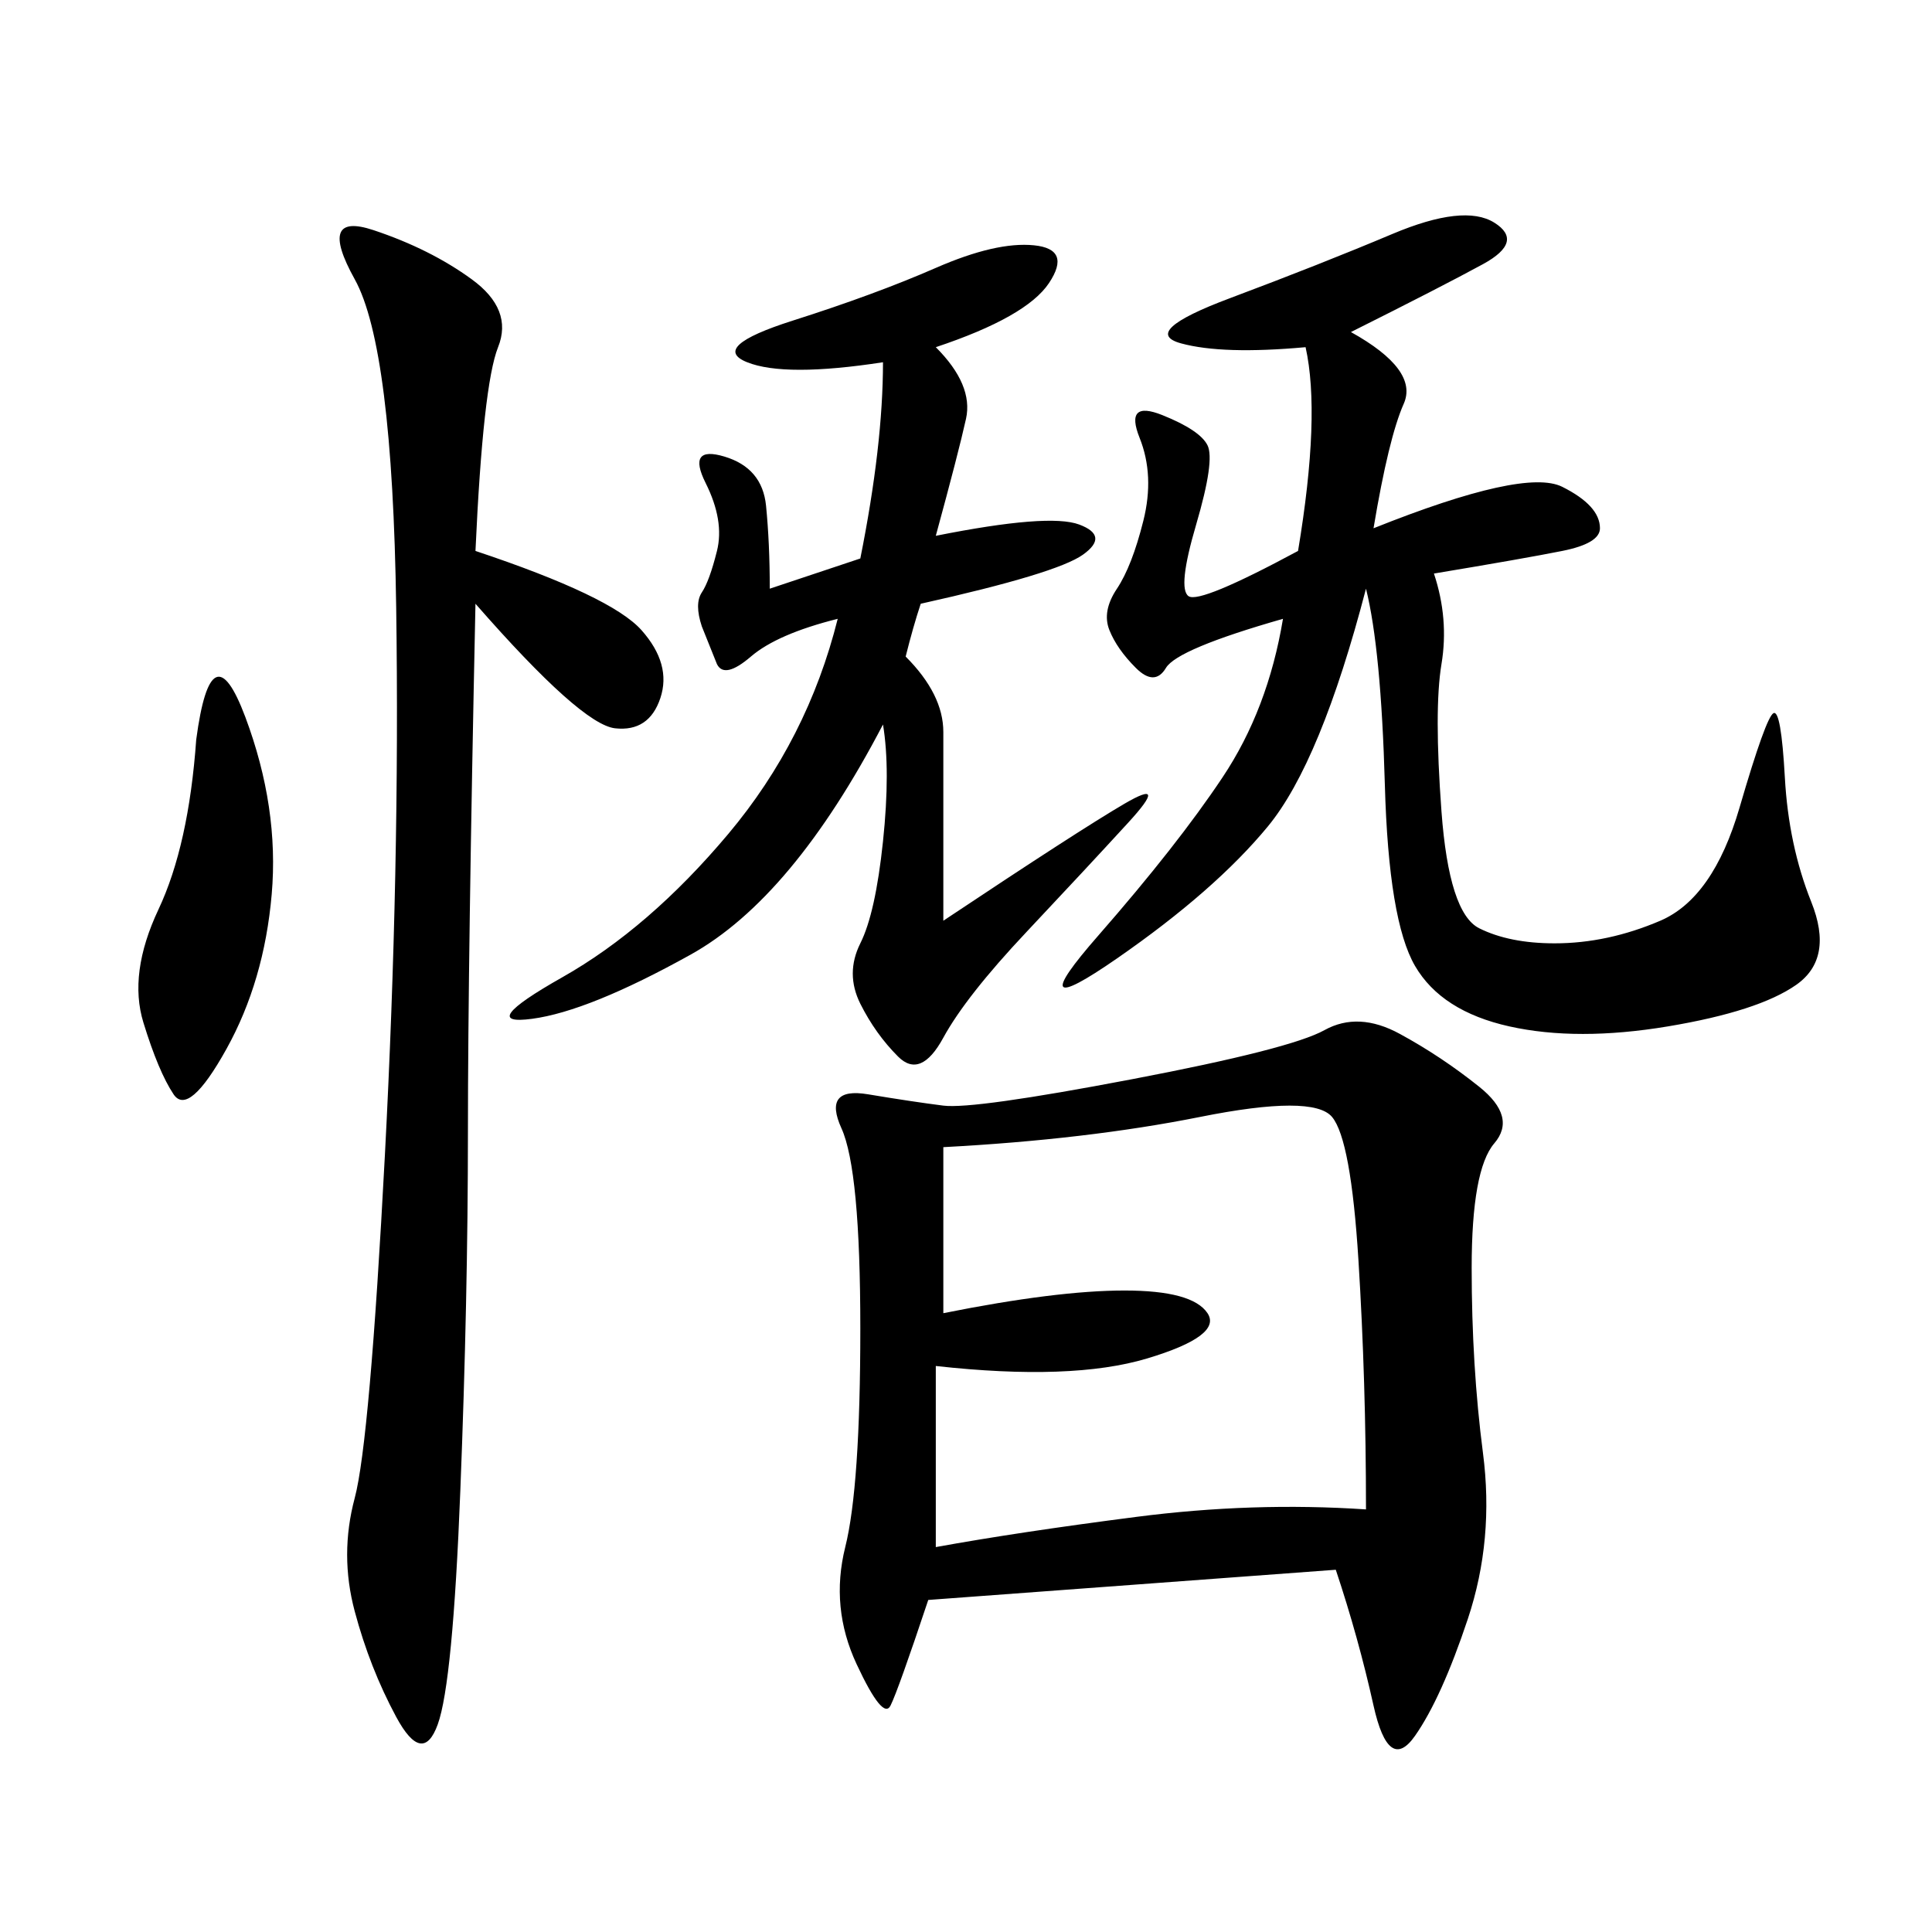 <svg xmlns="http://www.w3.org/2000/svg" xmlns:xlink="http://www.w3.org/1999/xlink" width="300" height="300"><path d="M207.42 243.75L144.14 248.44Q139.45 262.50 138.28 264.84Q137.11 267.19 133.01 258.40Q128.91 249.61 131.25 240.23Q133.59 230.86 133.59 206.25L133.59 206.25Q133.59 181.64 130.66 175.20Q127.73 168.75 134.77 169.92Q141.80 171.09 146.48 171.68Q151.17 172.27 175.78 167.58Q200.39 162.89 205.66 159.96Q210.94 157.03 217.38 160.55Q223.83 164.06 229.69 168.75Q235.55 173.44 232.03 177.54Q228.52 181.64 228.52 196.88L228.52 196.88Q228.52 212.11 230.27 225.59Q232.03 239.06 227.93 251.37Q223.83 263.67 219.73 269.53Q215.63 275.39 213.28 264.84Q210.94 254.30 207.42 243.75L207.42 243.75ZM209.77 51.56Q220.31 57.42 217.97 62.70Q215.63 67.97 213.28 82.03L213.28 82.03Q236.72 72.66 242.58 75.59Q248.44 78.52 248.44 82.03L248.44 82.03Q248.44 84.38 242.58 85.55Q236.72 86.72 222.66 89.06L222.66 89.06Q225 96.09 223.83 103.13Q222.66 110.16 223.83 125.98Q225 141.80 229.69 144.14Q234.38 146.48 241.41 146.48L241.41 146.48Q249.61 146.48 257.81 142.97Q266.02 139.45 270.12 125.39Q274.22 111.33 275.39 110.74Q276.56 110.16 277.15 120.70Q277.73 131.25 281.25 140.04Q284.77 148.83 278.91 152.93Q273.05 157.03 258.98 159.38Q244.92 161.72 234.38 159.38Q223.83 157.03 219.73 150Q215.63 142.97 215.04 121.88Q214.45 100.78 212.11 91.41L212.11 91.41Q205.08 118.36 196.88 128.32Q188.67 138.28 173.44 148.83Q158.20 159.38 170.51 145.31Q182.81 131.25 189.84 120.70Q196.88 110.16 199.22 96.09L199.22 96.09Q182.81 100.78 181.05 103.71Q179.30 106.64 176.37 103.71Q173.44 100.78 172.27 97.85Q171.09 94.92 173.44 91.41Q175.78 87.89 177.54 80.86Q179.30 73.83 176.95 67.97Q174.61 62.11 180.47 64.45Q186.33 66.80 187.50 69.14Q188.67 71.48 185.74 81.45Q182.81 91.41 184.57 92.58Q186.33 93.75 201.56 85.55L201.56 85.55Q205.08 64.45 202.73 53.91L202.73 53.91Q189.84 55.08 183.40 53.32Q176.95 51.56 191.02 46.29Q205.08 41.02 216.21 36.33Q227.34 31.64 232.03 34.57Q236.72 37.50 230.27 41.02Q223.83 44.53 209.77 51.56L209.77 51.56ZM73.83 85.55Q94.92 92.58 99.61 97.85Q104.30 103.13 102.54 108.40Q100.78 113.67 95.51 113.09Q90.23 112.50 73.83 93.75L73.83 93.75Q72.66 148.83 72.66 175.78L72.66 175.78Q72.66 201.56 71.48 231.45Q70.31 261.33 67.97 267.77Q65.63 274.22 61.52 266.60Q57.42 258.98 55.08 250.20Q52.73 241.41 55.08 232.62Q57.42 223.83 59.77 179.30Q62.11 134.77 61.52 94.34Q60.94 53.91 55.08 43.36Q49.22 32.81 58.01 35.74Q66.80 38.67 73.24 43.36Q79.69 48.05 77.34 53.91Q75 59.77 73.83 85.55L73.83 85.55ZM146.48 178.13L146.48 203.91Q164.06 200.39 174.61 200.39L174.61 200.39Q185.16 200.39 187.50 203.91Q189.84 207.42 178.13 210.94Q166.41 214.45 145.31 212.11L145.31 212.11L145.31 240.23Q158.20 237.89 176.37 235.55Q194.53 233.20 212.11 234.38L212.11 234.38Q212.11 214.45 210.94 195.70Q209.77 176.95 206.84 173.44Q203.91 169.92 186.33 173.44Q168.75 176.95 146.48 178.13L146.48 178.13ZM145.31 53.91Q151.17 59.77 150 65.04Q148.83 70.31 145.31 83.20L145.31 83.20Q162.89 79.69 167.58 81.45Q172.27 83.20 168.16 86.13Q164.06 89.06 142.97 93.75L142.97 93.75Q141.80 97.27 140.63 101.95L140.63 101.95Q146.48 107.81 146.48 113.67L146.48 113.67L146.48 142.97Q167.58 128.91 174.61 124.80Q181.64 120.70 175.20 127.73Q168.75 134.77 159.38 144.73Q150 154.69 146.48 161.13Q142.97 167.58 139.45 164.06Q135.94 160.55 133.59 155.86Q131.25 151.17 133.59 146.48Q135.94 141.80 137.11 130.66Q138.28 119.53 137.11 112.50L137.11 112.50Q123.05 139.45 107.23 148.24Q91.41 157.03 82.62 158.20Q73.83 159.38 87.30 151.76Q100.78 144.14 113.09 129.49Q125.39 114.84 130.08 96.09L130.08 96.09Q120.70 98.44 116.60 101.95Q112.50 105.47 111.33 103.13L111.33 103.13L108.98 97.27Q107.81 93.75 108.98 91.99Q110.16 90.23 111.33 85.55Q112.50 80.86 109.57 75Q106.64 69.14 112.50 70.90Q118.36 72.66 118.95 78.52Q119.53 84.38 119.53 91.41L119.53 91.41L133.59 86.72Q137.11 69.14 137.11 56.25L137.11 56.25Q121.88 58.59 116.02 56.25Q110.16 53.91 123.05 49.80Q135.94 45.70 145.31 41.60Q154.69 37.50 160.55 38.09Q166.41 38.67 162.89 43.95Q159.38 49.22 145.31 53.91L145.31 53.91ZM30.47 114.84Q32.81 97.27 38.09 111.33Q43.36 125.39 42.19 138.87Q41.02 152.34 35.16 162.89Q29.30 173.44 26.95 169.92Q24.61 166.41 22.27 158.79Q19.92 151.17 24.61 141.21Q29.30 131.25 30.47 114.84L30.47 114.84Z"/></svg>
